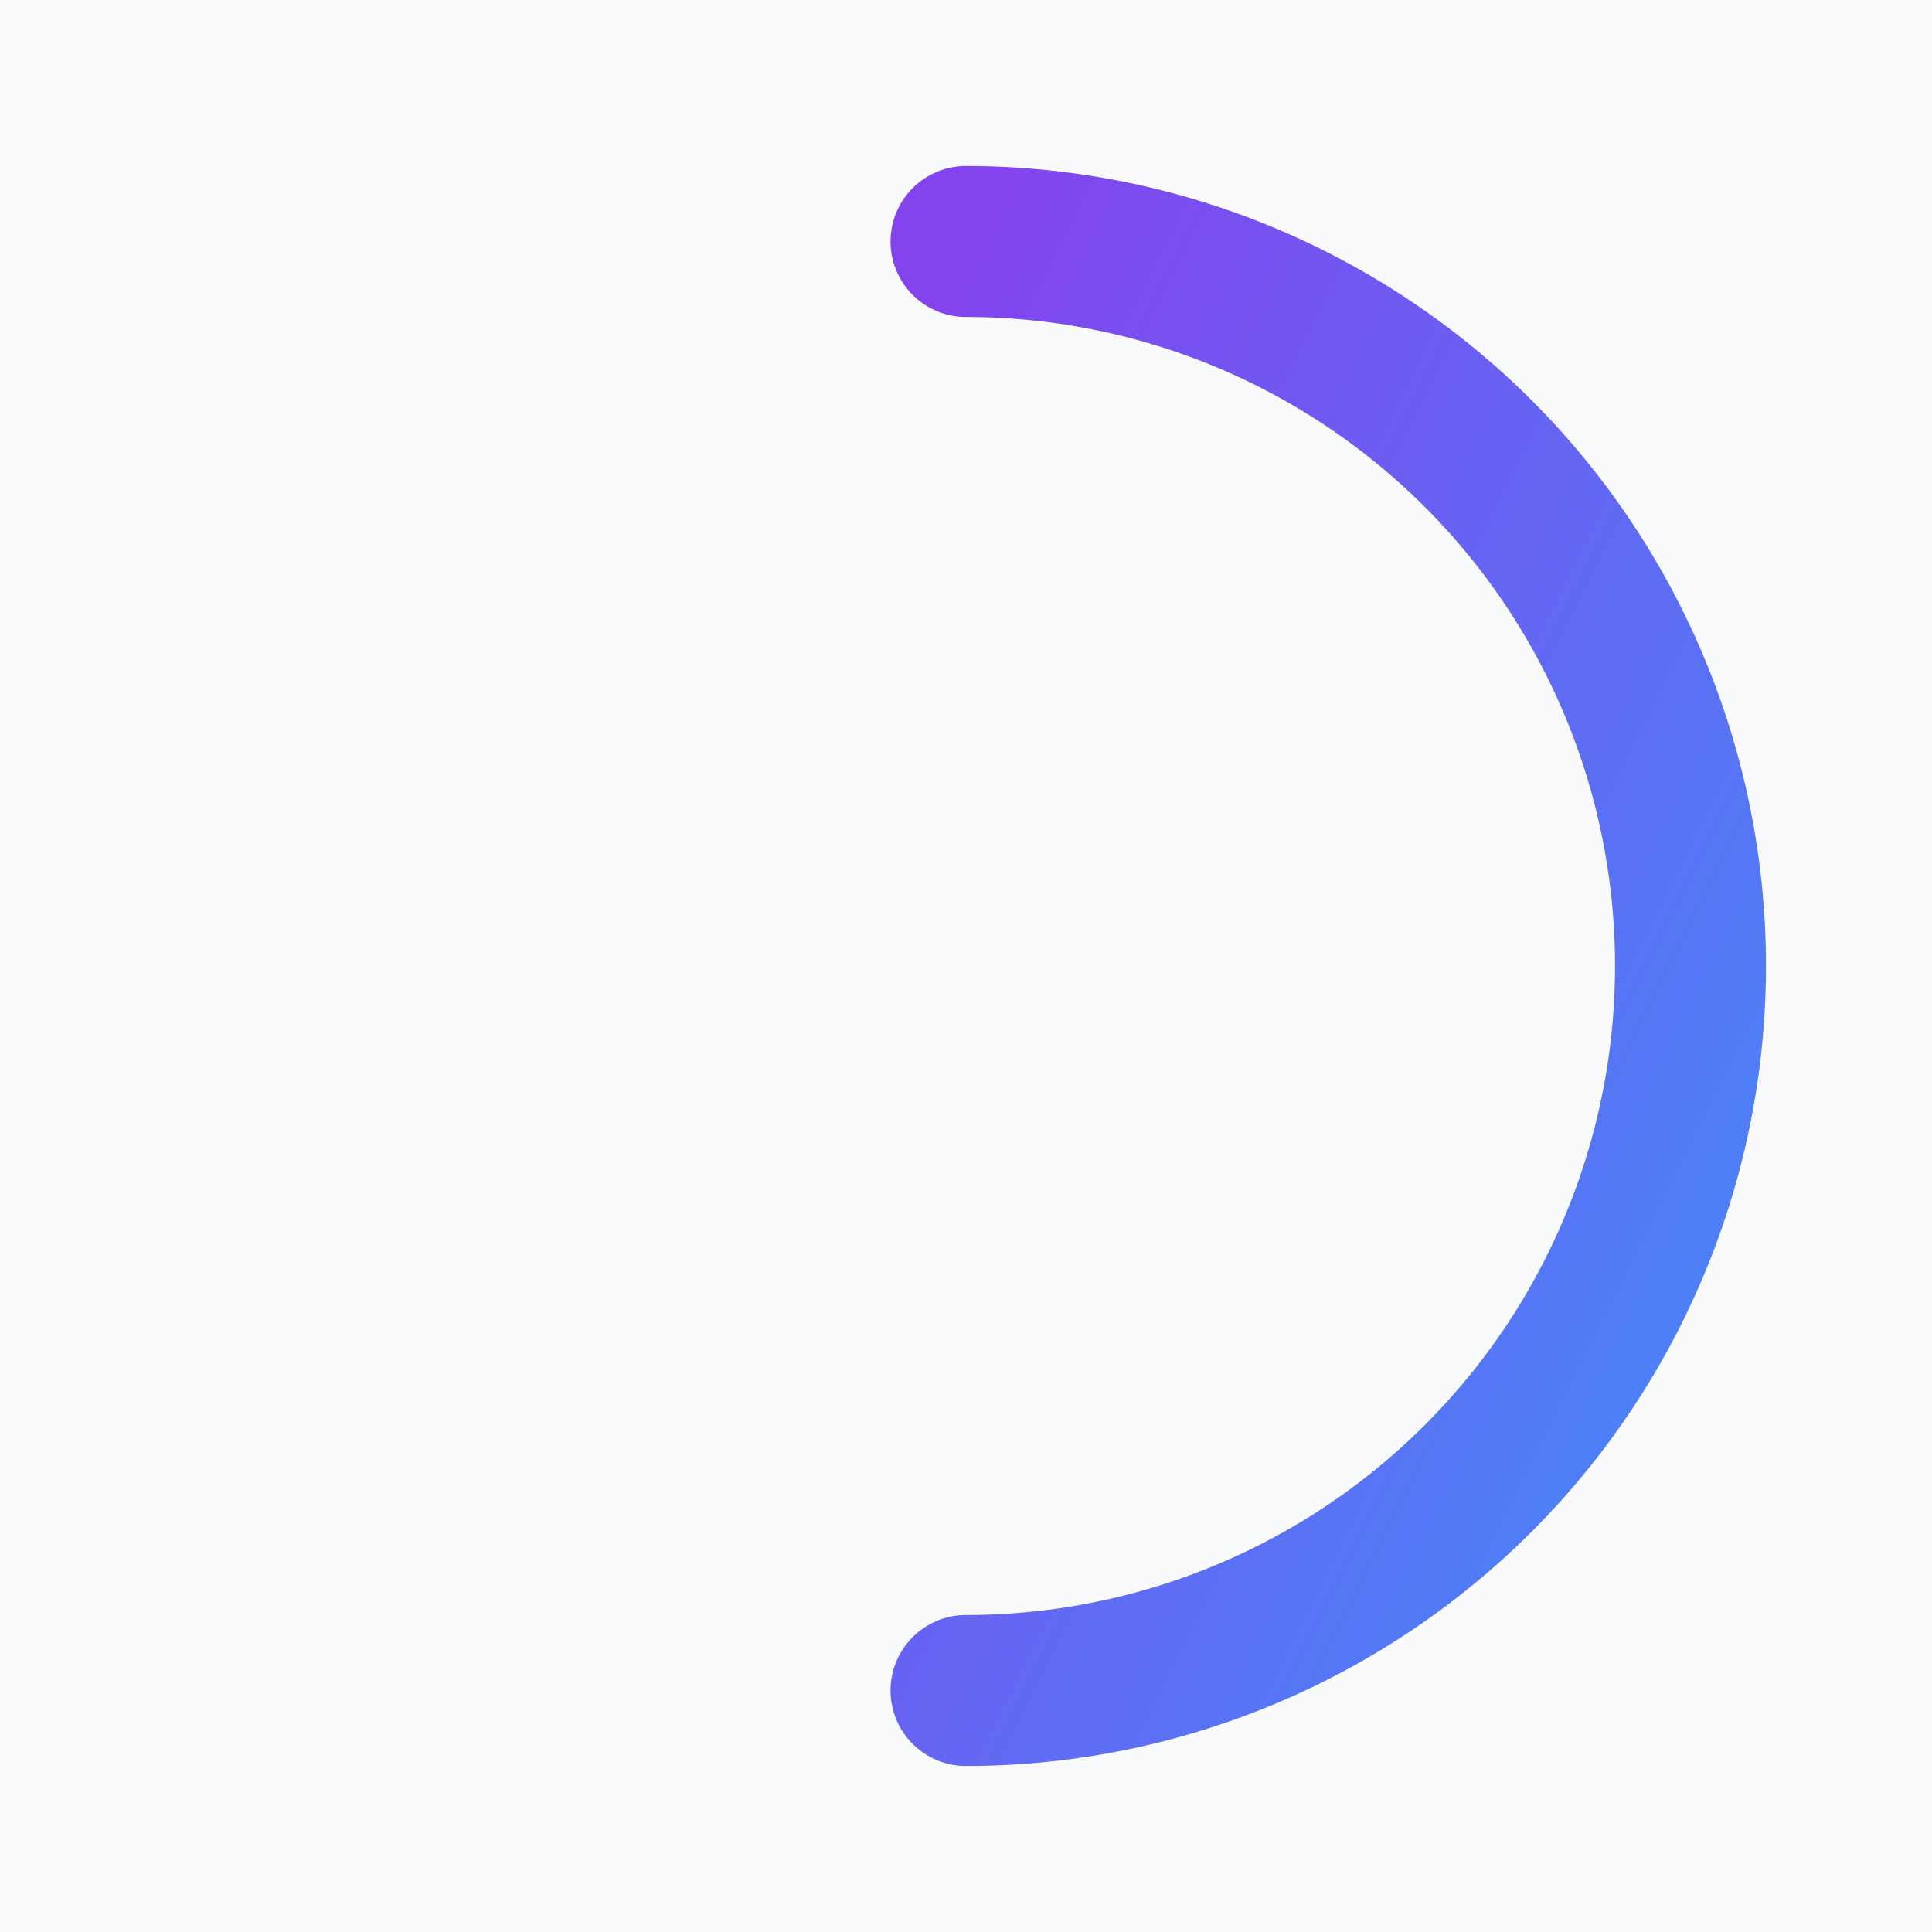 <svg xmlns="http://www.w3.org/2000/svg" viewBox="0 0 256 256">
  <defs>
    <linearGradient id="ensoGrad" x1="0%" y1="0%" x2="100%" y2="100%">
      <stop offset="0%" style="stop-color:#7c3aed;stop-opacity:1"/>
      <stop offset="100%" style="stop-color:#3b82f6;stop-opacity:1"/>
    </linearGradient>
  </defs>
  <rect width="256" height="256" fill="#f8fafc"/>
  <path d="M 128 32 A 96 96 0 1 1 128 224" fill="none" stroke="url(#ensoGrad)" stroke-width="20" stroke-linecap="round" opacity="0.95"/>
</svg>